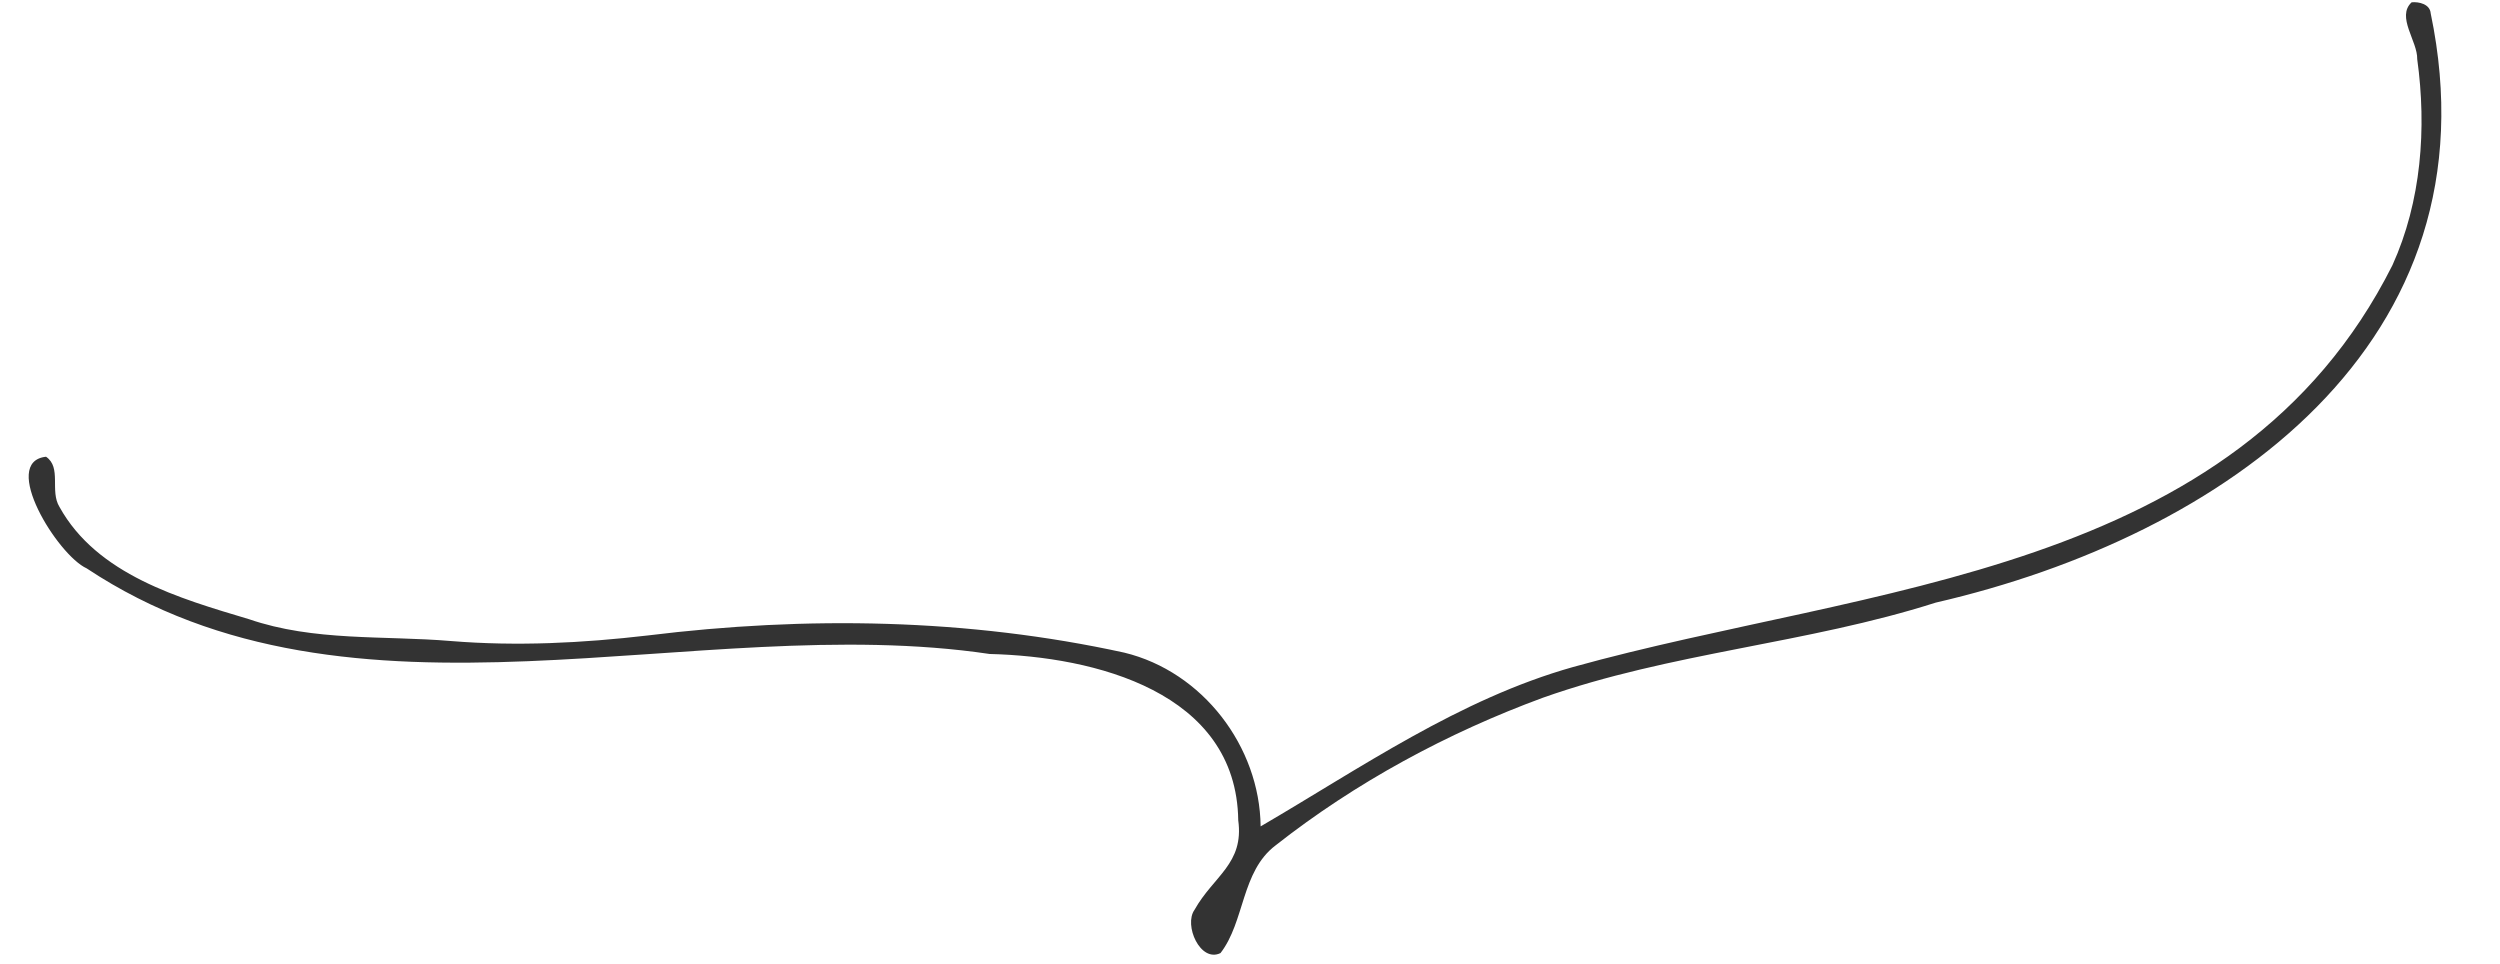 <?xml version="1.0" encoding="UTF-8" standalone="no"?><svg xmlns="http://www.w3.org/2000/svg" xmlns:xlink="http://www.w3.org/1999/xlink" fill="#333333" height="145" preserveAspectRatio="xMidYMid meet" version="1" viewBox="64.1 28.2 376.3 144.7" width="376" zoomAndPan="magnify"><g id="change1_1"><path d="M253.85,152.38c15.04-8.77,29.88-19.15,47.03-23.99c44.42-12.35,99.81-13.67,123.33-60.48c4.35-9.59,5.17-20.62,3.73-31.02 c0.07-2.69-3.19-6.38-0.84-8.55c1.09-0.11,2.77,0.27,2.87,1.67c10.35,49.62-31.16,78.69-74.51,88.69 c-19.38,6.19-39.89,7.5-59.11,14.31c-14.36,5.28-28.2,12.75-40.26,22.24c-5.18,3.93-4.6,11.44-8.28,16.2 c-3.05,1.49-5.56-4.23-3.91-6.51c2.84-5.08,7.48-6.93,6.58-13.48c-0.26-19.33-21.61-24.64-37.42-25.03 c-44.47-6.61-95.65,13.81-135.92-12.89c-4.36-1.98-13.09-16.05-6.11-16.8c2.38,1.63,0.54,5.14,2.02,7.55 c5.65,10.21,18.05,13.77,28.52,16.9c9.8,3.37,20.25,2.44,30.4,3.29c9.92,0.81,19.79,0.31,29.65-0.84 c23.87-2.94,48.17-2.57,71.72,2.59C245.12,129.09,253.72,140.35,253.85,152.38z"/></g></svg>